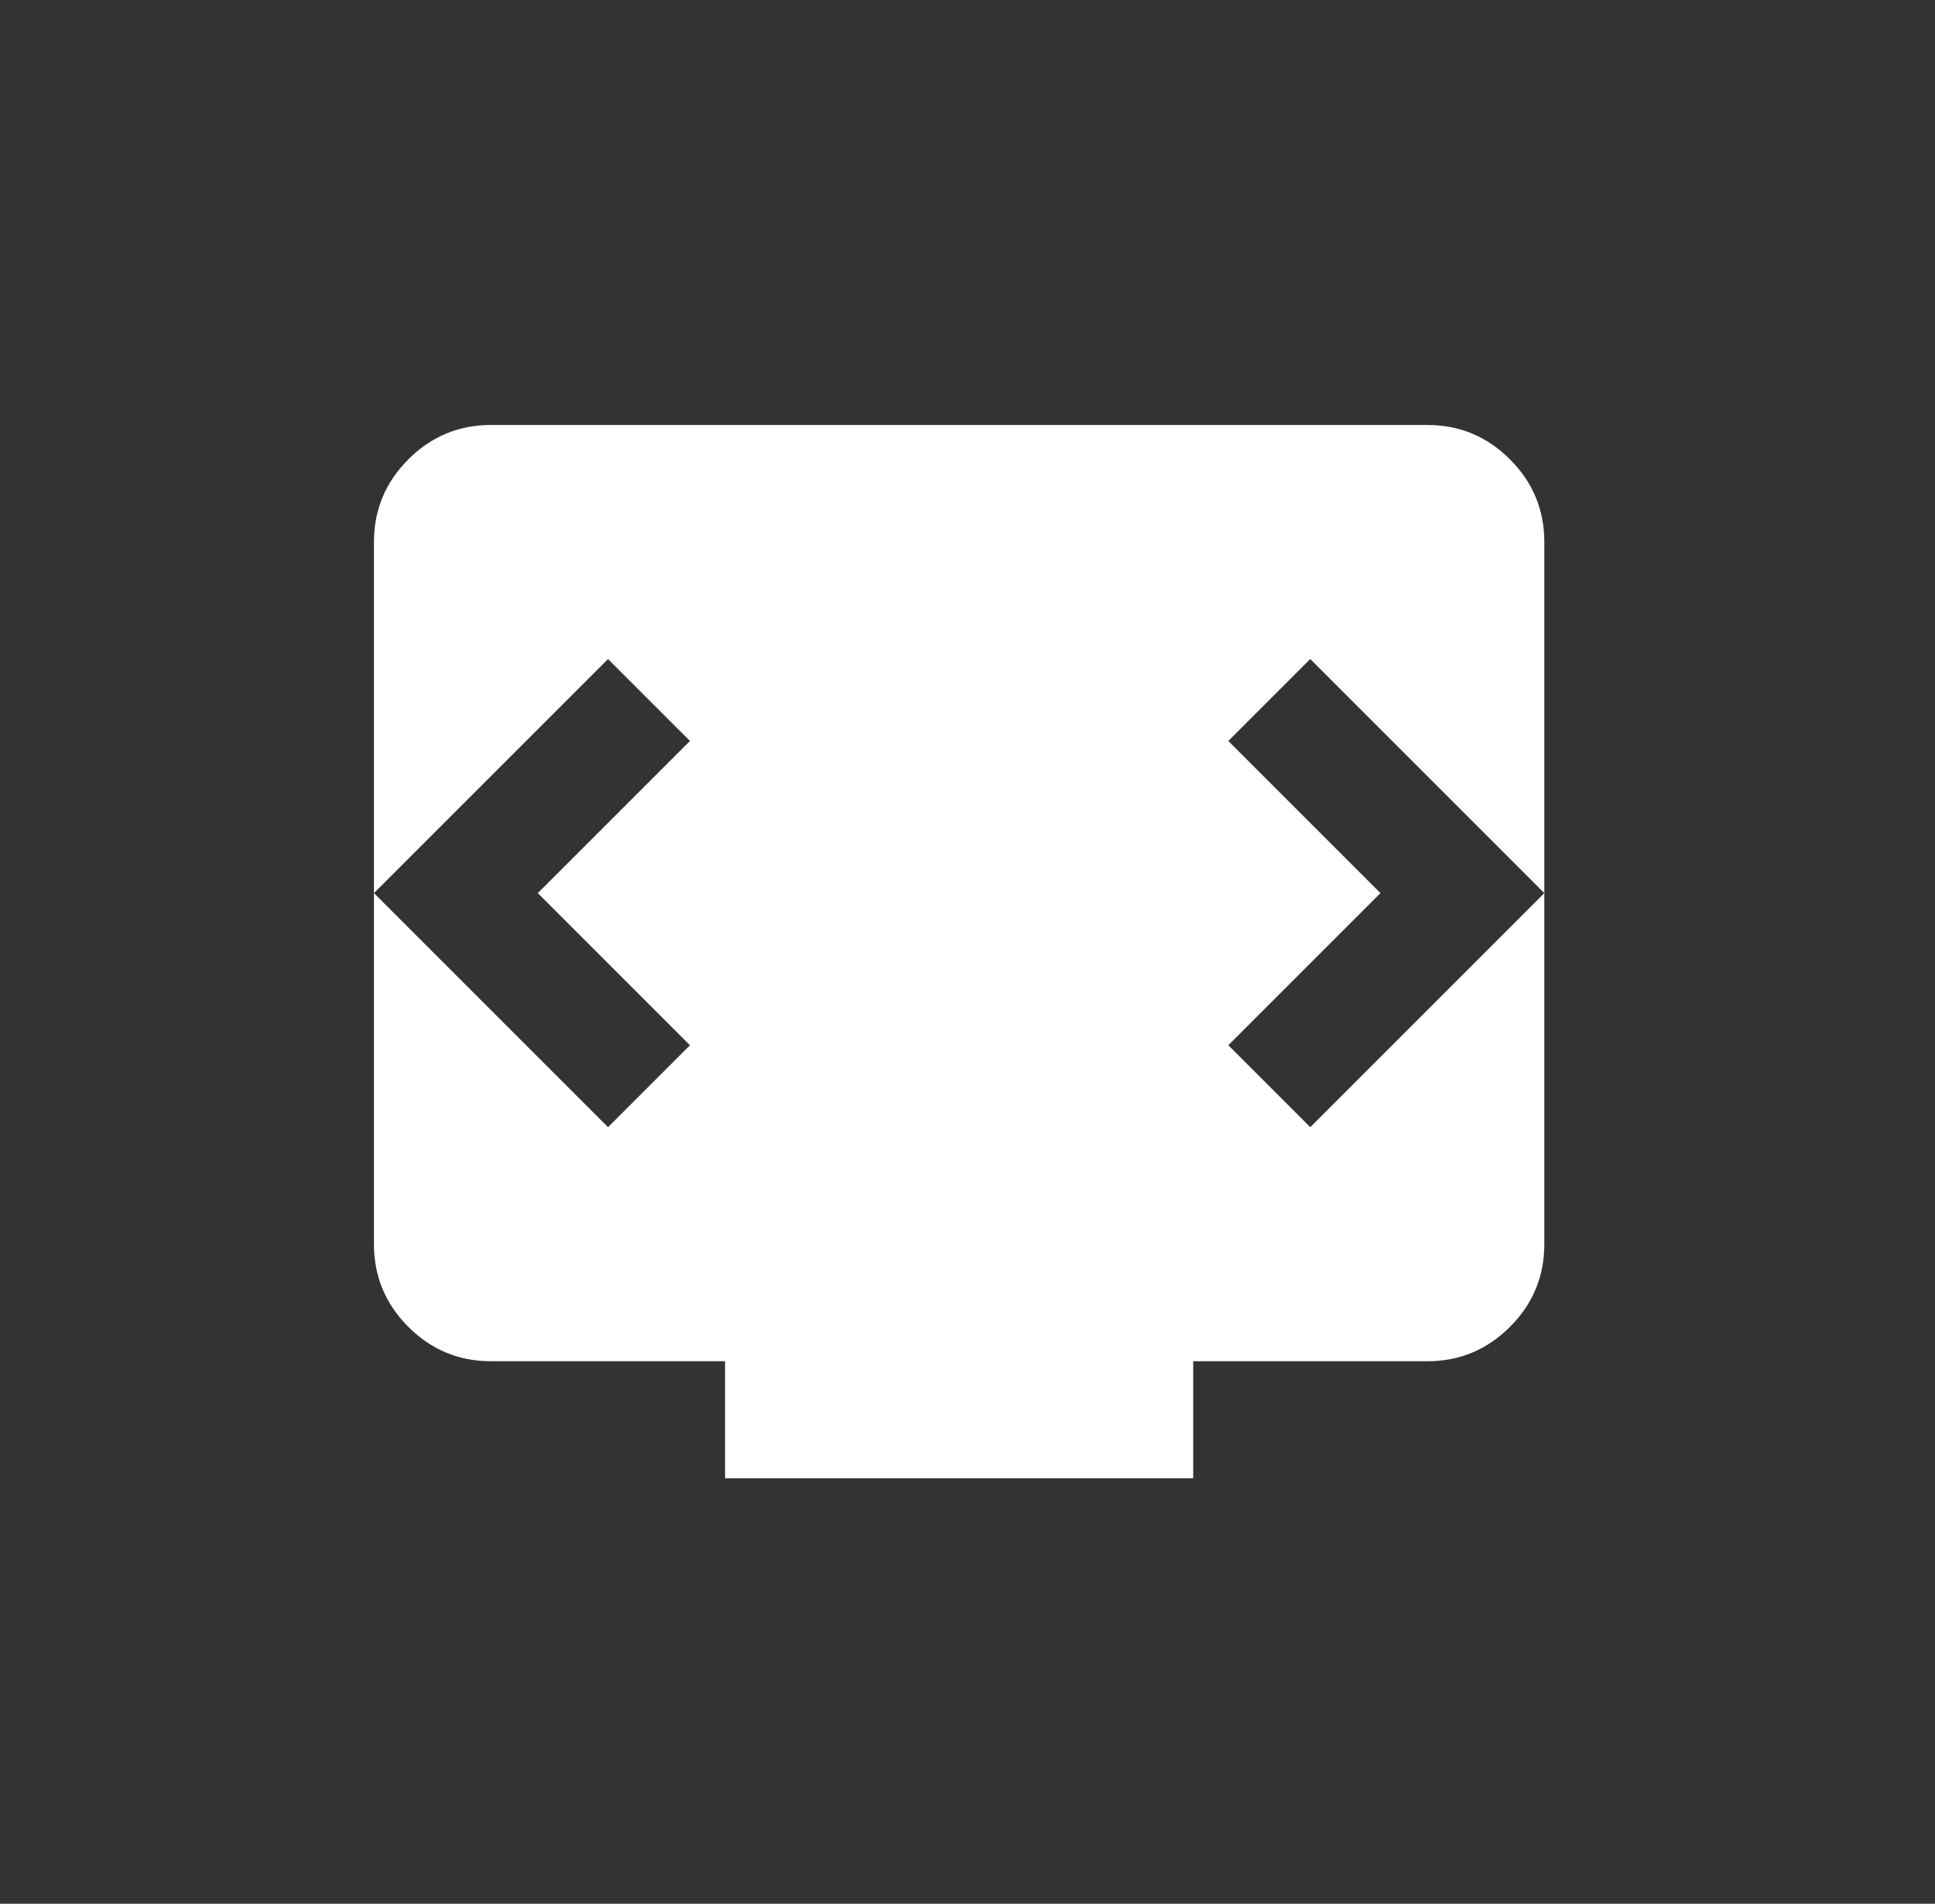 <svg width="62" height="61" viewBox="0 0 62 61" fill="none" xmlns="http://www.w3.org/2000/svg">
<rect x="0" y="0" width="62" height="61" fill="#333333" stroke="none"/>
<mask id="mask0_20724_4684" style="mask-type:alpha" maskUnits="userSpaceOnUse" x="8" y="7" width="46" height="46">
<rect x="8.232" y="7.992" width="45" height="45" fill="#D9D9D9"/>
</mask>
<g mask="url(#mask0_20724_4684)">
<path d="M23.232 47.367V43.617H15.732C14.701 43.617 13.818 43.25 13.084 42.516C12.35 41.781 11.982 40.898 11.982 39.867V17.367C11.982 16.336 12.35 15.453 13.084 14.719C13.818 13.984 14.701 13.617 15.732 13.617H45.732C46.764 13.617 47.647 13.984 48.381 14.719C49.115 15.453 49.482 16.336 49.482 17.367V39.867C49.482 40.898 49.115 41.781 48.381 42.516C47.647 43.25 46.764 43.617 45.732 43.617H38.232V47.367H23.232ZM17.232 28.617L22.107 23.742L19.482 21.117L11.982 28.617L19.482 36.117L22.107 33.492L17.232 28.617ZM44.232 28.617L39.357 33.492L41.982 36.117L49.482 28.617L41.982 21.117L39.357 23.742L44.232 28.617Z" fill="white"/>
</g>
</svg>
